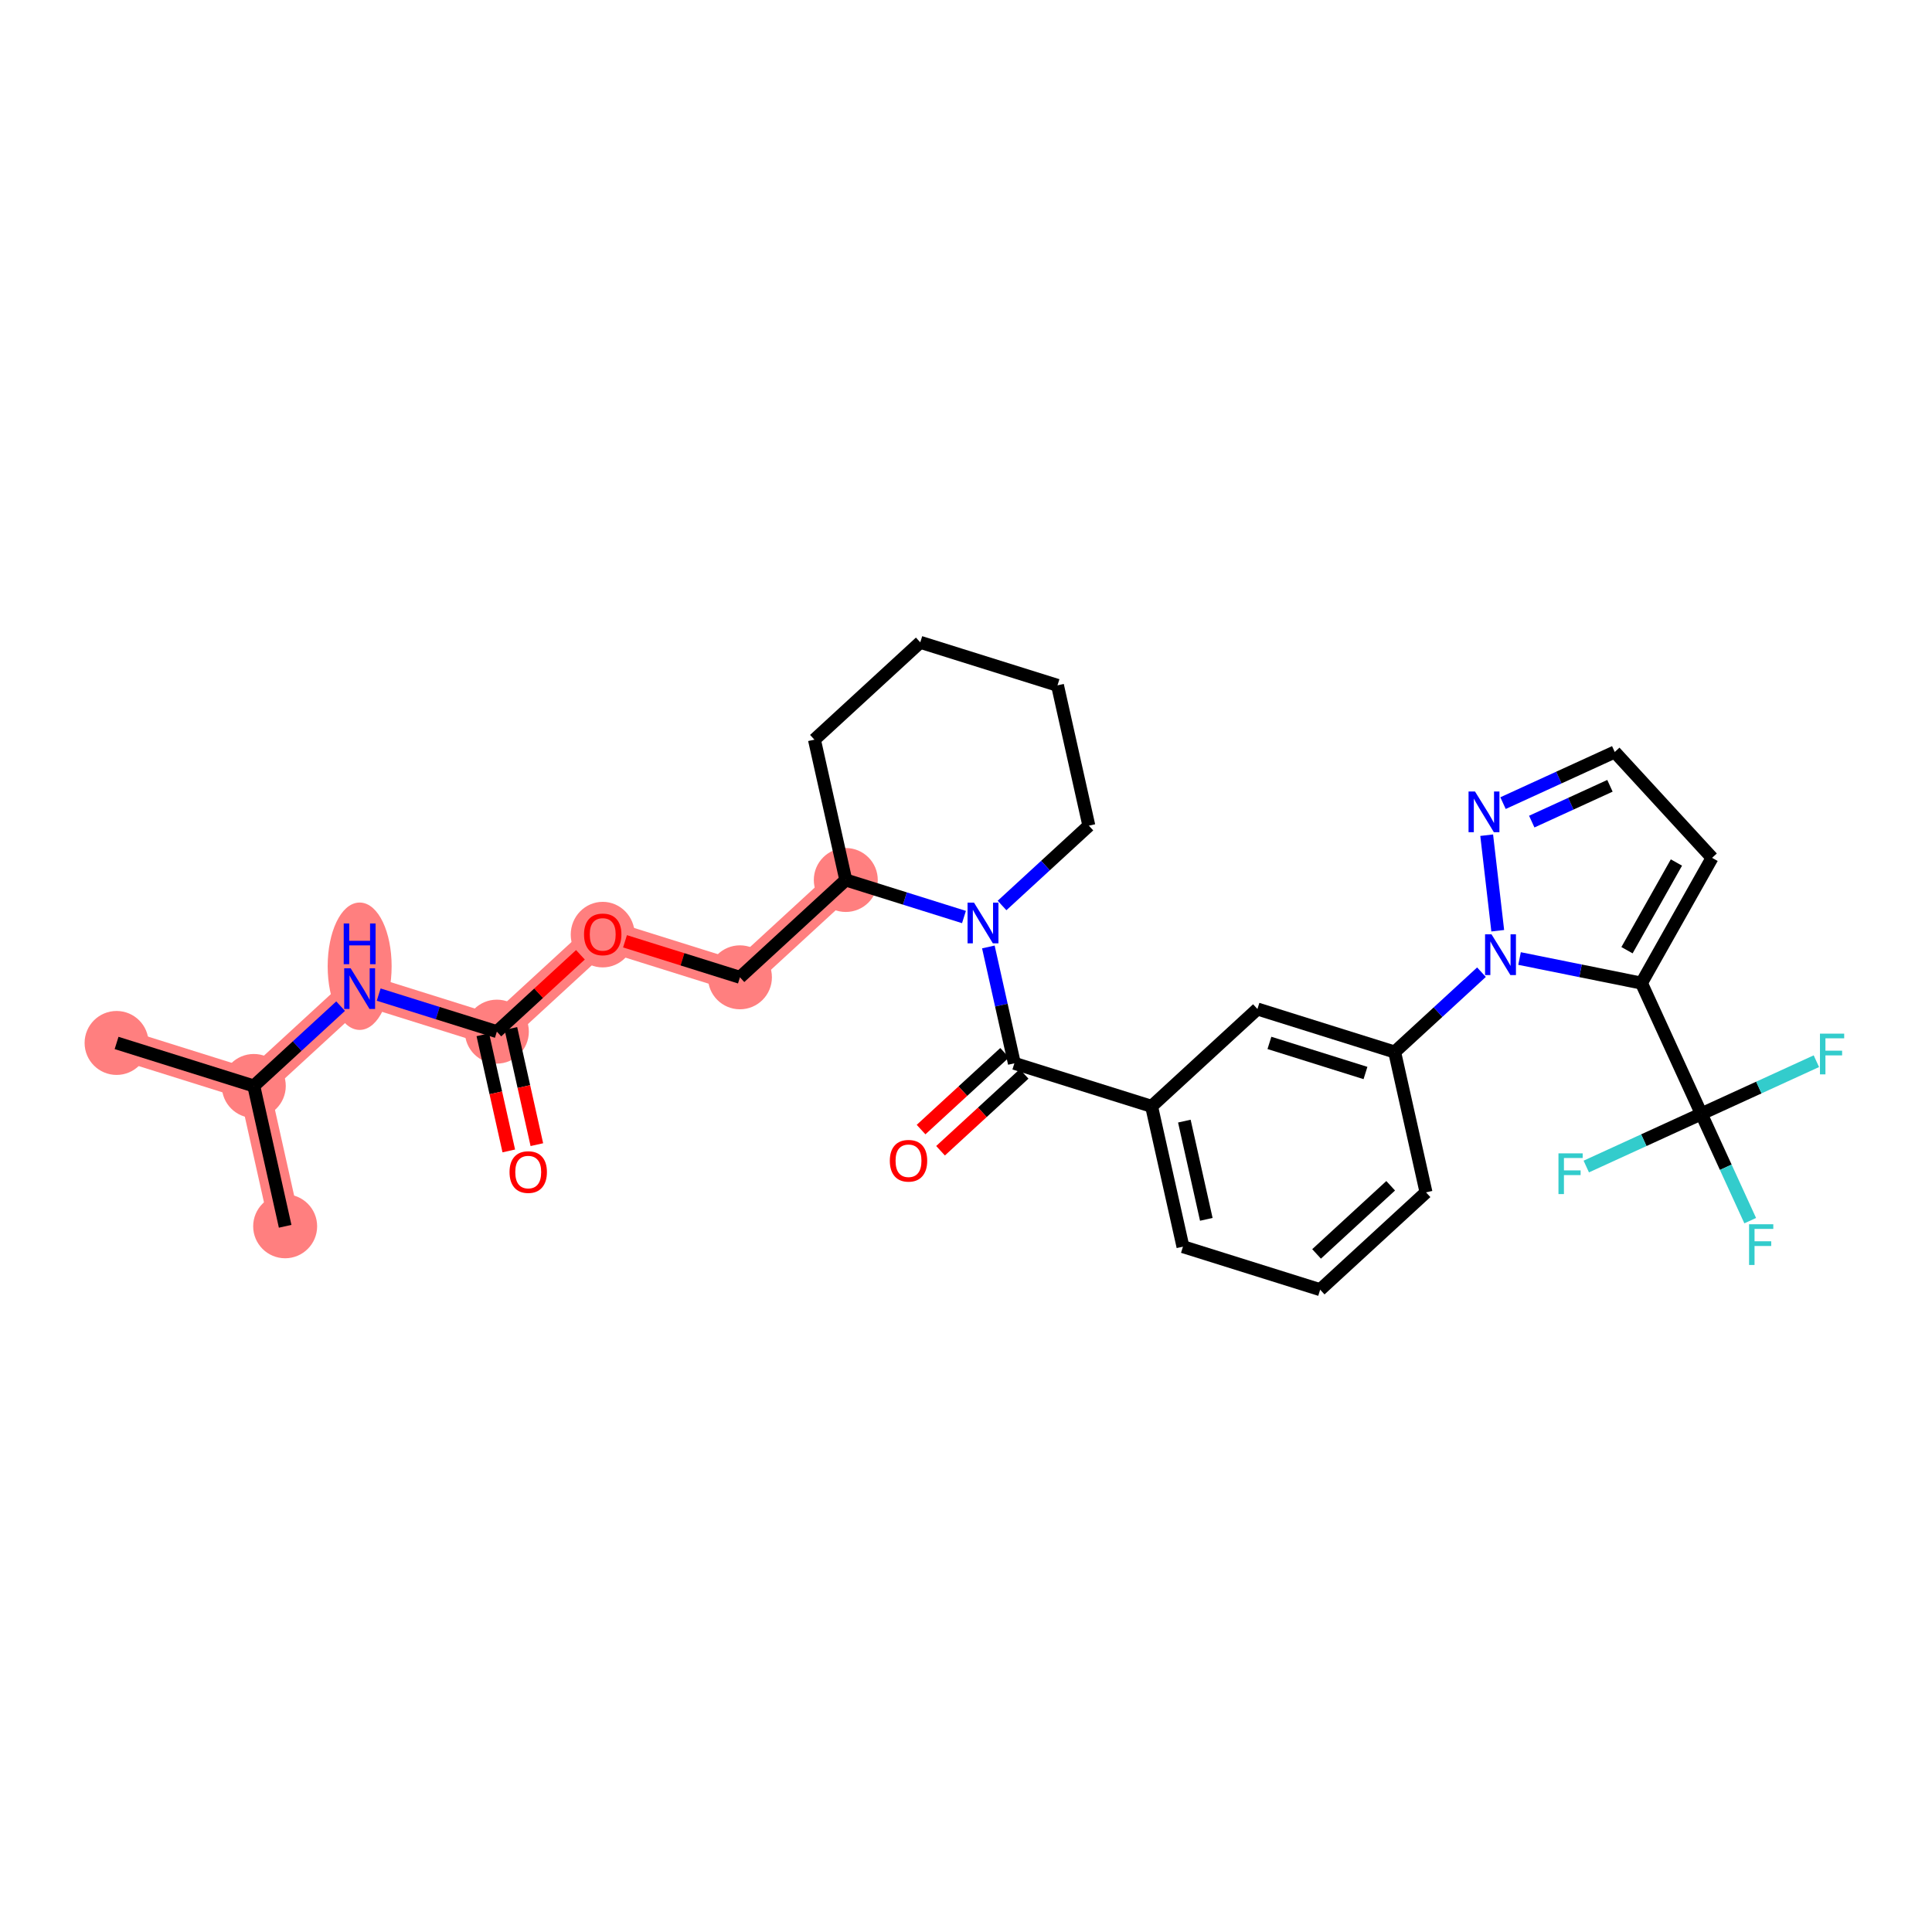 <?xml version='1.0' encoding='iso-8859-1'?>
<svg version='1.1' baseProfile='full'
              xmlns='http://www.w3.org/2000/svg'
                      xmlns:rdkit='http://www.rdkit.org/xml'
                      xmlns:xlink='http://www.w3.org/1999/xlink'
                  xml:space='preserve'
width='300px' height='300px' viewBox='0 0 300 300'>
<!-- END OF HEADER -->
<rect style='opacity:1.0;fill:#FFFFFF;stroke:none' width='300' height='300' x='0' y='0'> </rect>
<rect style='opacity:1.0;fill:#FFFFFF;stroke:none' width='300' height='300' x='0' y='0'> </rect>
<path d='M 18.102,161.949 L 39.409,168.627' style='fill:none;fill-rule:evenodd;stroke:#FF7F7F;stroke-width:4.8px;stroke-linecap:butt;stroke-linejoin:miter;stroke-opacity:1' />
<path d='M 39.409,168.627 L 44.279,190.418' style='fill:none;fill-rule:evenodd;stroke:#FF7F7F;stroke-width:4.8px;stroke-linecap:butt;stroke-linejoin:miter;stroke-opacity:1' />
<path d='M 39.409,168.627 L 55.846,153.514' style='fill:none;fill-rule:evenodd;stroke:#FF7F7F;stroke-width:4.8px;stroke-linecap:butt;stroke-linejoin:miter;stroke-opacity:1' />
<path d='M 55.846,153.514 L 77.153,160.192' style='fill:none;fill-rule:evenodd;stroke:#FF7F7F;stroke-width:4.8px;stroke-linecap:butt;stroke-linejoin:miter;stroke-opacity:1' />
<path d='M 77.153,160.192 L 93.59,145.079' style='fill:none;fill-rule:evenodd;stroke:#FF7F7F;stroke-width:4.8px;stroke-linecap:butt;stroke-linejoin:miter;stroke-opacity:1' />
<path d='M 93.59,145.079 L 114.897,151.757' style='fill:none;fill-rule:evenodd;stroke:#FF7F7F;stroke-width:4.8px;stroke-linecap:butt;stroke-linejoin:miter;stroke-opacity:1' />
<path d='M 114.897,151.757 L 131.334,136.644' style='fill:none;fill-rule:evenodd;stroke:#FF7F7F;stroke-width:4.8px;stroke-linecap:butt;stroke-linejoin:miter;stroke-opacity:1' />
<ellipse cx='18.102' cy='161.949' rx='4.466' ry='4.466'  style='fill:#FF7F7F;fill-rule:evenodd;stroke:#FF7F7F;stroke-width:1.0px;stroke-linecap:butt;stroke-linejoin:miter;stroke-opacity:1' />
<ellipse cx='39.409' cy='168.627' rx='4.466' ry='4.466'  style='fill:#FF7F7F;fill-rule:evenodd;stroke:#FF7F7F;stroke-width:1.0px;stroke-linecap:butt;stroke-linejoin:miter;stroke-opacity:1' />
<ellipse cx='44.279' cy='190.418' rx='4.466' ry='4.466'  style='fill:#FF7F7F;fill-rule:evenodd;stroke:#FF7F7F;stroke-width:1.0px;stroke-linecap:butt;stroke-linejoin:miter;stroke-opacity:1' />
<ellipse cx='55.846' cy='150.036' rx='4.466' ry='9.39'  style='fill:#FF7F7F;fill-rule:evenodd;stroke:#FF7F7F;stroke-width:1.0px;stroke-linecap:butt;stroke-linejoin:miter;stroke-opacity:1' />
<ellipse cx='77.153' cy='160.192' rx='4.466' ry='4.466'  style='fill:#FF7F7F;fill-rule:evenodd;stroke:#FF7F7F;stroke-width:1.0px;stroke-linecap:butt;stroke-linejoin:miter;stroke-opacity:1' />
<ellipse cx='93.59' cy='145.128' rx='4.466' ry='4.591'  style='fill:#FF7F7F;fill-rule:evenodd;stroke:#FF7F7F;stroke-width:1.0px;stroke-linecap:butt;stroke-linejoin:miter;stroke-opacity:1' />
<ellipse cx='114.897' cy='151.757' rx='4.466' ry='4.466'  style='fill:#FF7F7F;fill-rule:evenodd;stroke:#FF7F7F;stroke-width:1.0px;stroke-linecap:butt;stroke-linejoin:miter;stroke-opacity:1' />
<ellipse cx='131.334' cy='136.644' rx='4.466' ry='4.466'  style='fill:#FF7F7F;fill-rule:evenodd;stroke:#FF7F7F;stroke-width:1.0px;stroke-linecap:butt;stroke-linejoin:miter;stroke-opacity:1' />
<path class='bond-0 atom-0 atom-1' d='M 18.102,161.949 L 39.409,168.627' style='fill:none;fill-rule:evenodd;stroke:#000000;stroke-width:2.0px;stroke-linecap:butt;stroke-linejoin:miter;stroke-opacity:1' />
<path class='bond-1 atom-1 atom-2' d='M 39.409,168.627 L 44.279,190.418' style='fill:none;fill-rule:evenodd;stroke:#000000;stroke-width:2.0px;stroke-linecap:butt;stroke-linejoin:miter;stroke-opacity:1' />
<path class='bond-2 atom-1 atom-3' d='M 39.409,168.627 L 46.149,162.43' style='fill:none;fill-rule:evenodd;stroke:#000000;stroke-width:2.0px;stroke-linecap:butt;stroke-linejoin:miter;stroke-opacity:1' />
<path class='bond-2 atom-1 atom-3' d='M 46.149,162.43 L 52.89,156.232' style='fill:none;fill-rule:evenodd;stroke:#0000FF;stroke-width:2.0px;stroke-linecap:butt;stroke-linejoin:miter;stroke-opacity:1' />
<path class='bond-3 atom-3 atom-4' d='M 58.802,154.44 L 67.978,157.316' style='fill:none;fill-rule:evenodd;stroke:#0000FF;stroke-width:2.0px;stroke-linecap:butt;stroke-linejoin:miter;stroke-opacity:1' />
<path class='bond-3 atom-3 atom-4' d='M 67.978,157.316 L 77.153,160.192' style='fill:none;fill-rule:evenodd;stroke:#000000;stroke-width:2.0px;stroke-linecap:butt;stroke-linejoin:miter;stroke-opacity:1' />
<path class='bond-4 atom-4 atom-5' d='M 74.974,160.679 L 76.989,169.697' style='fill:none;fill-rule:evenodd;stroke:#000000;stroke-width:2.0px;stroke-linecap:butt;stroke-linejoin:miter;stroke-opacity:1' />
<path class='bond-4 atom-4 atom-5' d='M 76.989,169.697 L 79.004,178.715' style='fill:none;fill-rule:evenodd;stroke:#FF0000;stroke-width:2.0px;stroke-linecap:butt;stroke-linejoin:miter;stroke-opacity:1' />
<path class='bond-4 atom-4 atom-5' d='M 79.332,159.705 L 81.347,168.723' style='fill:none;fill-rule:evenodd;stroke:#000000;stroke-width:2.0px;stroke-linecap:butt;stroke-linejoin:miter;stroke-opacity:1' />
<path class='bond-4 atom-4 atom-5' d='M 81.347,168.723 L 83.363,177.741' style='fill:none;fill-rule:evenodd;stroke:#FF0000;stroke-width:2.0px;stroke-linecap:butt;stroke-linejoin:miter;stroke-opacity:1' />
<path class='bond-5 atom-4 atom-6' d='M 77.153,160.192 L 83.641,154.226' style='fill:none;fill-rule:evenodd;stroke:#000000;stroke-width:2.0px;stroke-linecap:butt;stroke-linejoin:miter;stroke-opacity:1' />
<path class='bond-5 atom-4 atom-6' d='M 83.641,154.226 L 90.129,148.261' style='fill:none;fill-rule:evenodd;stroke:#FF0000;stroke-width:2.0px;stroke-linecap:butt;stroke-linejoin:miter;stroke-opacity:1' />
<path class='bond-6 atom-6 atom-7' d='M 97.051,146.164 L 105.974,148.96' style='fill:none;fill-rule:evenodd;stroke:#FF0000;stroke-width:2.0px;stroke-linecap:butt;stroke-linejoin:miter;stroke-opacity:1' />
<path class='bond-6 atom-6 atom-7' d='M 105.974,148.96 L 114.897,151.757' style='fill:none;fill-rule:evenodd;stroke:#000000;stroke-width:2.0px;stroke-linecap:butt;stroke-linejoin:miter;stroke-opacity:1' />
<path class='bond-7 atom-7 atom-8' d='M 114.897,151.757 L 131.334,136.644' style='fill:none;fill-rule:evenodd;stroke:#000000;stroke-width:2.0px;stroke-linecap:butt;stroke-linejoin:miter;stroke-opacity:1' />
<path class='bond-8 atom-8 atom-9' d='M 131.334,136.644 L 126.464,114.852' style='fill:none;fill-rule:evenodd;stroke:#000000;stroke-width:2.0px;stroke-linecap:butt;stroke-linejoin:miter;stroke-opacity:1' />
<path class='bond-30 atom-13 atom-8' d='M 149.684,142.395 L 140.509,139.519' style='fill:none;fill-rule:evenodd;stroke:#0000FF;stroke-width:2.0px;stroke-linecap:butt;stroke-linejoin:miter;stroke-opacity:1' />
<path class='bond-30 atom-13 atom-8' d='M 140.509,139.519 L 131.334,136.644' style='fill:none;fill-rule:evenodd;stroke:#000000;stroke-width:2.0px;stroke-linecap:butt;stroke-linejoin:miter;stroke-opacity:1' />
<path class='bond-9 atom-9 atom-10' d='M 126.464,114.852 L 142.901,99.739' style='fill:none;fill-rule:evenodd;stroke:#000000;stroke-width:2.0px;stroke-linecap:butt;stroke-linejoin:miter;stroke-opacity:1' />
<path class='bond-10 atom-10 atom-11' d='M 142.901,99.739 L 164.208,106.417' style='fill:none;fill-rule:evenodd;stroke:#000000;stroke-width:2.0px;stroke-linecap:butt;stroke-linejoin:miter;stroke-opacity:1' />
<path class='bond-11 atom-11 atom-12' d='M 164.208,106.417 L 169.078,128.209' style='fill:none;fill-rule:evenodd;stroke:#000000;stroke-width:2.0px;stroke-linecap:butt;stroke-linejoin:miter;stroke-opacity:1' />
<path class='bond-12 atom-12 atom-13' d='M 169.078,128.209 L 162.337,134.406' style='fill:none;fill-rule:evenodd;stroke:#000000;stroke-width:2.0px;stroke-linecap:butt;stroke-linejoin:miter;stroke-opacity:1' />
<path class='bond-12 atom-12 atom-13' d='M 162.337,134.406 L 155.597,140.604' style='fill:none;fill-rule:evenodd;stroke:#0000FF;stroke-width:2.0px;stroke-linecap:butt;stroke-linejoin:miter;stroke-opacity:1' />
<path class='bond-13 atom-13 atom-14' d='M 153.472,147.042 L 155.491,156.078' style='fill:none;fill-rule:evenodd;stroke:#0000FF;stroke-width:2.0px;stroke-linecap:butt;stroke-linejoin:miter;stroke-opacity:1' />
<path class='bond-13 atom-13 atom-14' d='M 155.491,156.078 L 157.511,165.113' style='fill:none;fill-rule:evenodd;stroke:#000000;stroke-width:2.0px;stroke-linecap:butt;stroke-linejoin:miter;stroke-opacity:1' />
<path class='bond-14 atom-14 atom-15' d='M 155.999,163.47 L 149.511,169.435' style='fill:none;fill-rule:evenodd;stroke:#000000;stroke-width:2.0px;stroke-linecap:butt;stroke-linejoin:miter;stroke-opacity:1' />
<path class='bond-14 atom-14 atom-15' d='M 149.511,169.435 L 143.023,175.401' style='fill:none;fill-rule:evenodd;stroke:#FF0000;stroke-width:2.0px;stroke-linecap:butt;stroke-linejoin:miter;stroke-opacity:1' />
<path class='bond-14 atom-14 atom-15' d='M 159.022,166.757 L 152.534,172.722' style='fill:none;fill-rule:evenodd;stroke:#000000;stroke-width:2.0px;stroke-linecap:butt;stroke-linejoin:miter;stroke-opacity:1' />
<path class='bond-14 atom-14 atom-15' d='M 152.534,172.722 L 146.046,178.688' style='fill:none;fill-rule:evenodd;stroke:#FF0000;stroke-width:2.0px;stroke-linecap:butt;stroke-linejoin:miter;stroke-opacity:1' />
<path class='bond-15 atom-14 atom-16' d='M 157.511,165.113 L 178.818,171.791' style='fill:none;fill-rule:evenodd;stroke:#000000;stroke-width:2.0px;stroke-linecap:butt;stroke-linejoin:miter;stroke-opacity:1' />
<path class='bond-16 atom-16 atom-17' d='M 178.818,171.791 L 183.688,193.583' style='fill:none;fill-rule:evenodd;stroke:#000000;stroke-width:2.0px;stroke-linecap:butt;stroke-linejoin:miter;stroke-opacity:1' />
<path class='bond-16 atom-16 atom-17' d='M 183.906,174.086 L 187.315,189.34' style='fill:none;fill-rule:evenodd;stroke:#000000;stroke-width:2.0px;stroke-linecap:butt;stroke-linejoin:miter;stroke-opacity:1' />
<path class='bond-31 atom-30 atom-16' d='M 195.254,156.678 L 178.818,171.791' style='fill:none;fill-rule:evenodd;stroke:#000000;stroke-width:2.0px;stroke-linecap:butt;stroke-linejoin:miter;stroke-opacity:1' />
<path class='bond-17 atom-17 atom-18' d='M 183.688,193.583 L 204.994,200.261' style='fill:none;fill-rule:evenodd;stroke:#000000;stroke-width:2.0px;stroke-linecap:butt;stroke-linejoin:miter;stroke-opacity:1' />
<path class='bond-18 atom-18 atom-19' d='M 204.994,200.261 L 221.431,185.148' style='fill:none;fill-rule:evenodd;stroke:#000000;stroke-width:2.0px;stroke-linecap:butt;stroke-linejoin:miter;stroke-opacity:1' />
<path class='bond-18 atom-18 atom-19' d='M 204.437,194.707 L 215.943,184.127' style='fill:none;fill-rule:evenodd;stroke:#000000;stroke-width:2.0px;stroke-linecap:butt;stroke-linejoin:miter;stroke-opacity:1' />
<path class='bond-19 atom-19 atom-20' d='M 221.431,185.148 L 216.561,163.356' style='fill:none;fill-rule:evenodd;stroke:#000000;stroke-width:2.0px;stroke-linecap:butt;stroke-linejoin:miter;stroke-opacity:1' />
<path class='bond-20 atom-20 atom-21' d='M 216.561,163.356 L 223.302,157.159' style='fill:none;fill-rule:evenodd;stroke:#000000;stroke-width:2.0px;stroke-linecap:butt;stroke-linejoin:miter;stroke-opacity:1' />
<path class='bond-20 atom-20 atom-21' d='M 223.302,157.159 L 230.042,150.961' style='fill:none;fill-rule:evenodd;stroke:#0000FF;stroke-width:2.0px;stroke-linecap:butt;stroke-linejoin:miter;stroke-opacity:1' />
<path class='bond-29 atom-20 atom-30' d='M 216.561,163.356 L 195.254,156.678' style='fill:none;fill-rule:evenodd;stroke:#000000;stroke-width:2.0px;stroke-linecap:butt;stroke-linejoin:miter;stroke-opacity:1' />
<path class='bond-29 atom-20 atom-30' d='M 212.03,166.616 L 197.115,161.941' style='fill:none;fill-rule:evenodd;stroke:#000000;stroke-width:2.0px;stroke-linecap:butt;stroke-linejoin:miter;stroke-opacity:1' />
<path class='bond-21 atom-21 atom-22' d='M 232.568,144.523 L 230.852,129.688' style='fill:none;fill-rule:evenodd;stroke:#0000FF;stroke-width:2.0px;stroke-linecap:butt;stroke-linejoin:miter;stroke-opacity:1' />
<path class='bond-32 atom-25 atom-21' d='M 254.887,152.658 L 245.421,150.748' style='fill:none;fill-rule:evenodd;stroke:#000000;stroke-width:2.0px;stroke-linecap:butt;stroke-linejoin:miter;stroke-opacity:1' />
<path class='bond-32 atom-25 atom-21' d='M 245.421,150.748 L 235.955,148.839' style='fill:none;fill-rule:evenodd;stroke:#0000FF;stroke-width:2.0px;stroke-linecap:butt;stroke-linejoin:miter;stroke-opacity:1' />
<path class='bond-22 atom-22 atom-23' d='M 233.389,124.709 L 242.062,120.738' style='fill:none;fill-rule:evenodd;stroke:#0000FF;stroke-width:2.0px;stroke-linecap:butt;stroke-linejoin:miter;stroke-opacity:1' />
<path class='bond-22 atom-22 atom-23' d='M 242.062,120.738 L 250.736,116.768' style='fill:none;fill-rule:evenodd;stroke:#000000;stroke-width:2.0px;stroke-linecap:butt;stroke-linejoin:miter;stroke-opacity:1' />
<path class='bond-22 atom-22 atom-23' d='M 237.85,127.578 L 243.921,124.799' style='fill:none;fill-rule:evenodd;stroke:#0000FF;stroke-width:2.0px;stroke-linecap:butt;stroke-linejoin:miter;stroke-opacity:1' />
<path class='bond-22 atom-22 atom-23' d='M 243.921,124.799 L 249.992,122.019' style='fill:none;fill-rule:evenodd;stroke:#000000;stroke-width:2.0px;stroke-linecap:butt;stroke-linejoin:miter;stroke-opacity:1' />
<path class='bond-23 atom-23 atom-24' d='M 250.736,116.768 L 265.849,133.205' style='fill:none;fill-rule:evenodd;stroke:#000000;stroke-width:2.0px;stroke-linecap:butt;stroke-linejoin:miter;stroke-opacity:1' />
<path class='bond-24 atom-24 atom-25' d='M 265.849,133.205 L 254.887,152.658' style='fill:none;fill-rule:evenodd;stroke:#000000;stroke-width:2.0px;stroke-linecap:butt;stroke-linejoin:miter;stroke-opacity:1' />
<path class='bond-24 atom-24 atom-25' d='M 260.314,133.93 L 252.64,147.547' style='fill:none;fill-rule:evenodd;stroke:#000000;stroke-width:2.0px;stroke-linecap:butt;stroke-linejoin:miter;stroke-opacity:1' />
<path class='bond-25 atom-25 atom-26' d='M 254.887,152.658 L 264.181,172.96' style='fill:none;fill-rule:evenodd;stroke:#000000;stroke-width:2.0px;stroke-linecap:butt;stroke-linejoin:miter;stroke-opacity:1' />
<path class='bond-26 atom-26 atom-27' d='M 264.181,172.96 L 267.976,181.252' style='fill:none;fill-rule:evenodd;stroke:#000000;stroke-width:2.0px;stroke-linecap:butt;stroke-linejoin:miter;stroke-opacity:1' />
<path class='bond-26 atom-26 atom-27' d='M 267.976,181.252 L 271.772,189.543' style='fill:none;fill-rule:evenodd;stroke:#33CCCC;stroke-width:2.0px;stroke-linecap:butt;stroke-linejoin:miter;stroke-opacity:1' />
<path class='bond-27 atom-26 atom-28' d='M 264.181,172.96 L 273.113,168.871' style='fill:none;fill-rule:evenodd;stroke:#000000;stroke-width:2.0px;stroke-linecap:butt;stroke-linejoin:miter;stroke-opacity:1' />
<path class='bond-27 atom-26 atom-28' d='M 273.113,168.871 L 282.045,164.782' style='fill:none;fill-rule:evenodd;stroke:#33CCCC;stroke-width:2.0px;stroke-linecap:butt;stroke-linejoin:miter;stroke-opacity:1' />
<path class='bond-28 atom-26 atom-29' d='M 264.181,172.96 L 255.249,177.049' style='fill:none;fill-rule:evenodd;stroke:#000000;stroke-width:2.0px;stroke-linecap:butt;stroke-linejoin:miter;stroke-opacity:1' />
<path class='bond-28 atom-26 atom-29' d='M 255.249,177.049 L 246.316,181.138' style='fill:none;fill-rule:evenodd;stroke:#33CCCC;stroke-width:2.0px;stroke-linecap:butt;stroke-linejoin:miter;stroke-opacity:1' />
<path  class='atom-3' d='M 54.448 150.352
L 56.52 153.701
Q 56.726 154.032, 57.056 154.63
Q 57.387 155.229, 57.405 155.264
L 57.405 150.352
L 58.244 150.352
L 58.244 156.676
L 57.378 156.676
L 55.154 153.014
Q 54.895 152.585, 54.618 152.094
Q 54.35 151.602, 54.27 151.451
L 54.27 156.676
L 53.448 156.676
L 53.448 150.352
L 54.448 150.352
' fill='#0000FF'/>
<path  class='atom-3' d='M 53.372 143.396
L 54.229 143.396
L 54.229 146.085
L 57.463 146.085
L 57.463 143.396
L 58.32 143.396
L 58.32 149.72
L 57.463 149.72
L 57.463 146.799
L 54.229 146.799
L 54.229 149.72
L 53.372 149.72
L 53.372 143.396
' fill='#0000FF'/>
<path  class='atom-5' d='M 79.12 182.001
Q 79.12 180.483, 79.87 179.634
Q 80.621 178.786, 82.023 178.786
Q 83.425 178.786, 84.175 179.634
Q 84.926 180.483, 84.926 182.001
Q 84.926 183.538, 84.166 184.413
Q 83.407 185.279, 82.023 185.279
Q 80.63 185.279, 79.87 184.413
Q 79.12 183.546, 79.12 182.001
M 82.023 184.565
Q 82.987 184.565, 83.506 183.922
Q 84.032 183.27, 84.032 182.001
Q 84.032 180.76, 83.506 180.135
Q 82.987 179.5, 82.023 179.5
Q 81.058 179.5, 80.531 180.126
Q 80.013 180.751, 80.013 182.001
Q 80.013 183.278, 80.531 183.922
Q 81.058 184.565, 82.023 184.565
' fill='#FF0000'/>
<path  class='atom-6' d='M 90.687 145.097
Q 90.687 143.578, 91.437 142.73
Q 92.188 141.881, 93.59 141.881
Q 94.992 141.881, 95.742 142.73
Q 96.493 143.578, 96.493 145.097
Q 96.493 146.633, 95.733 147.508
Q 94.974 148.374, 93.59 148.374
Q 92.197 148.374, 91.437 147.508
Q 90.687 146.642, 90.687 145.097
M 93.59 147.66
Q 94.555 147.66, 95.073 147.017
Q 95.6 146.365, 95.6 145.097
Q 95.6 143.855, 95.073 143.23
Q 94.555 142.596, 93.59 142.596
Q 92.625 142.596, 92.098 143.221
Q 91.58 143.846, 91.58 145.097
Q 91.58 146.374, 92.098 147.017
Q 92.625 147.66, 93.59 147.66
' fill='#FF0000'/>
<path  class='atom-13' d='M 151.243 140.16
L 153.315 143.509
Q 153.52 143.84, 153.851 144.438
Q 154.181 145.037, 154.199 145.072
L 154.199 140.16
L 155.039 140.16
L 155.039 146.484
L 154.172 146.484
L 151.948 142.822
Q 151.689 142.393, 151.413 141.902
Q 151.145 141.41, 151.064 141.259
L 151.064 146.484
L 150.242 146.484
L 150.242 140.16
L 151.243 140.16
' fill='#0000FF'/>
<path  class='atom-15' d='M 138.171 180.244
Q 138.171 178.726, 138.921 177.877
Q 139.671 177.029, 141.074 177.029
Q 142.476 177.029, 143.226 177.877
Q 143.976 178.726, 143.976 180.244
Q 143.976 181.781, 143.217 182.656
Q 142.458 183.522, 141.074 183.522
Q 139.68 183.522, 138.921 182.656
Q 138.171 181.79, 138.171 180.244
M 141.074 182.808
Q 142.038 182.808, 142.556 182.165
Q 143.083 181.513, 143.083 180.244
Q 143.083 179.003, 142.556 178.378
Q 142.038 177.744, 141.074 177.744
Q 140.109 177.744, 139.582 178.369
Q 139.064 178.994, 139.064 180.244
Q 139.064 181.522, 139.582 182.165
Q 140.109 182.808, 141.074 182.808
' fill='#FF0000'/>
<path  class='atom-21' d='M 231.601 145.081
L 233.673 148.431
Q 233.878 148.761, 234.209 149.36
Q 234.539 149.958, 234.557 149.994
L 234.557 145.081
L 235.396 145.081
L 235.396 151.405
L 234.53 151.405
L 232.306 147.743
Q 232.047 147.314, 231.77 146.823
Q 231.502 146.332, 231.422 146.18
L 231.422 151.405
L 230.6 151.405
L 230.6 145.081
L 231.601 145.081
' fill='#0000FF'/>
<path  class='atom-22' d='M 229.035 122.9
L 231.107 126.25
Q 231.313 126.58, 231.643 127.178
Q 231.974 127.777, 231.991 127.813
L 231.991 122.9
L 232.831 122.9
L 232.831 129.224
L 231.965 129.224
L 229.741 125.562
Q 229.482 125.133, 229.205 124.642
Q 228.937 124.151, 228.856 123.999
L 228.856 129.224
L 228.035 129.224
L 228.035 122.9
L 229.035 122.9
' fill='#0000FF'/>
<path  class='atom-27' d='M 271.595 190.101
L 275.355 190.101
L 275.355 190.825
L 272.444 190.825
L 272.444 192.745
L 275.034 192.745
L 275.034 193.477
L 272.444 193.477
L 272.444 196.425
L 271.595 196.425
L 271.595 190.101
' fill='#33CCCC'/>
<path  class='atom-28' d='M 282.603 160.504
L 286.364 160.504
L 286.364 161.228
L 283.452 161.228
L 283.452 163.148
L 286.042 163.148
L 286.042 163.88
L 283.452 163.88
L 283.452 166.828
L 282.603 166.828
L 282.603 160.504
' fill='#33CCCC'/>
<path  class='atom-29' d='M 241.998 179.093
L 245.758 179.093
L 245.758 179.816
L 242.847 179.816
L 242.847 181.736
L 245.437 181.736
L 245.437 182.469
L 242.847 182.469
L 242.847 185.416
L 241.998 185.416
L 241.998 179.093
' fill='#33CCCC'/>
</svg>
